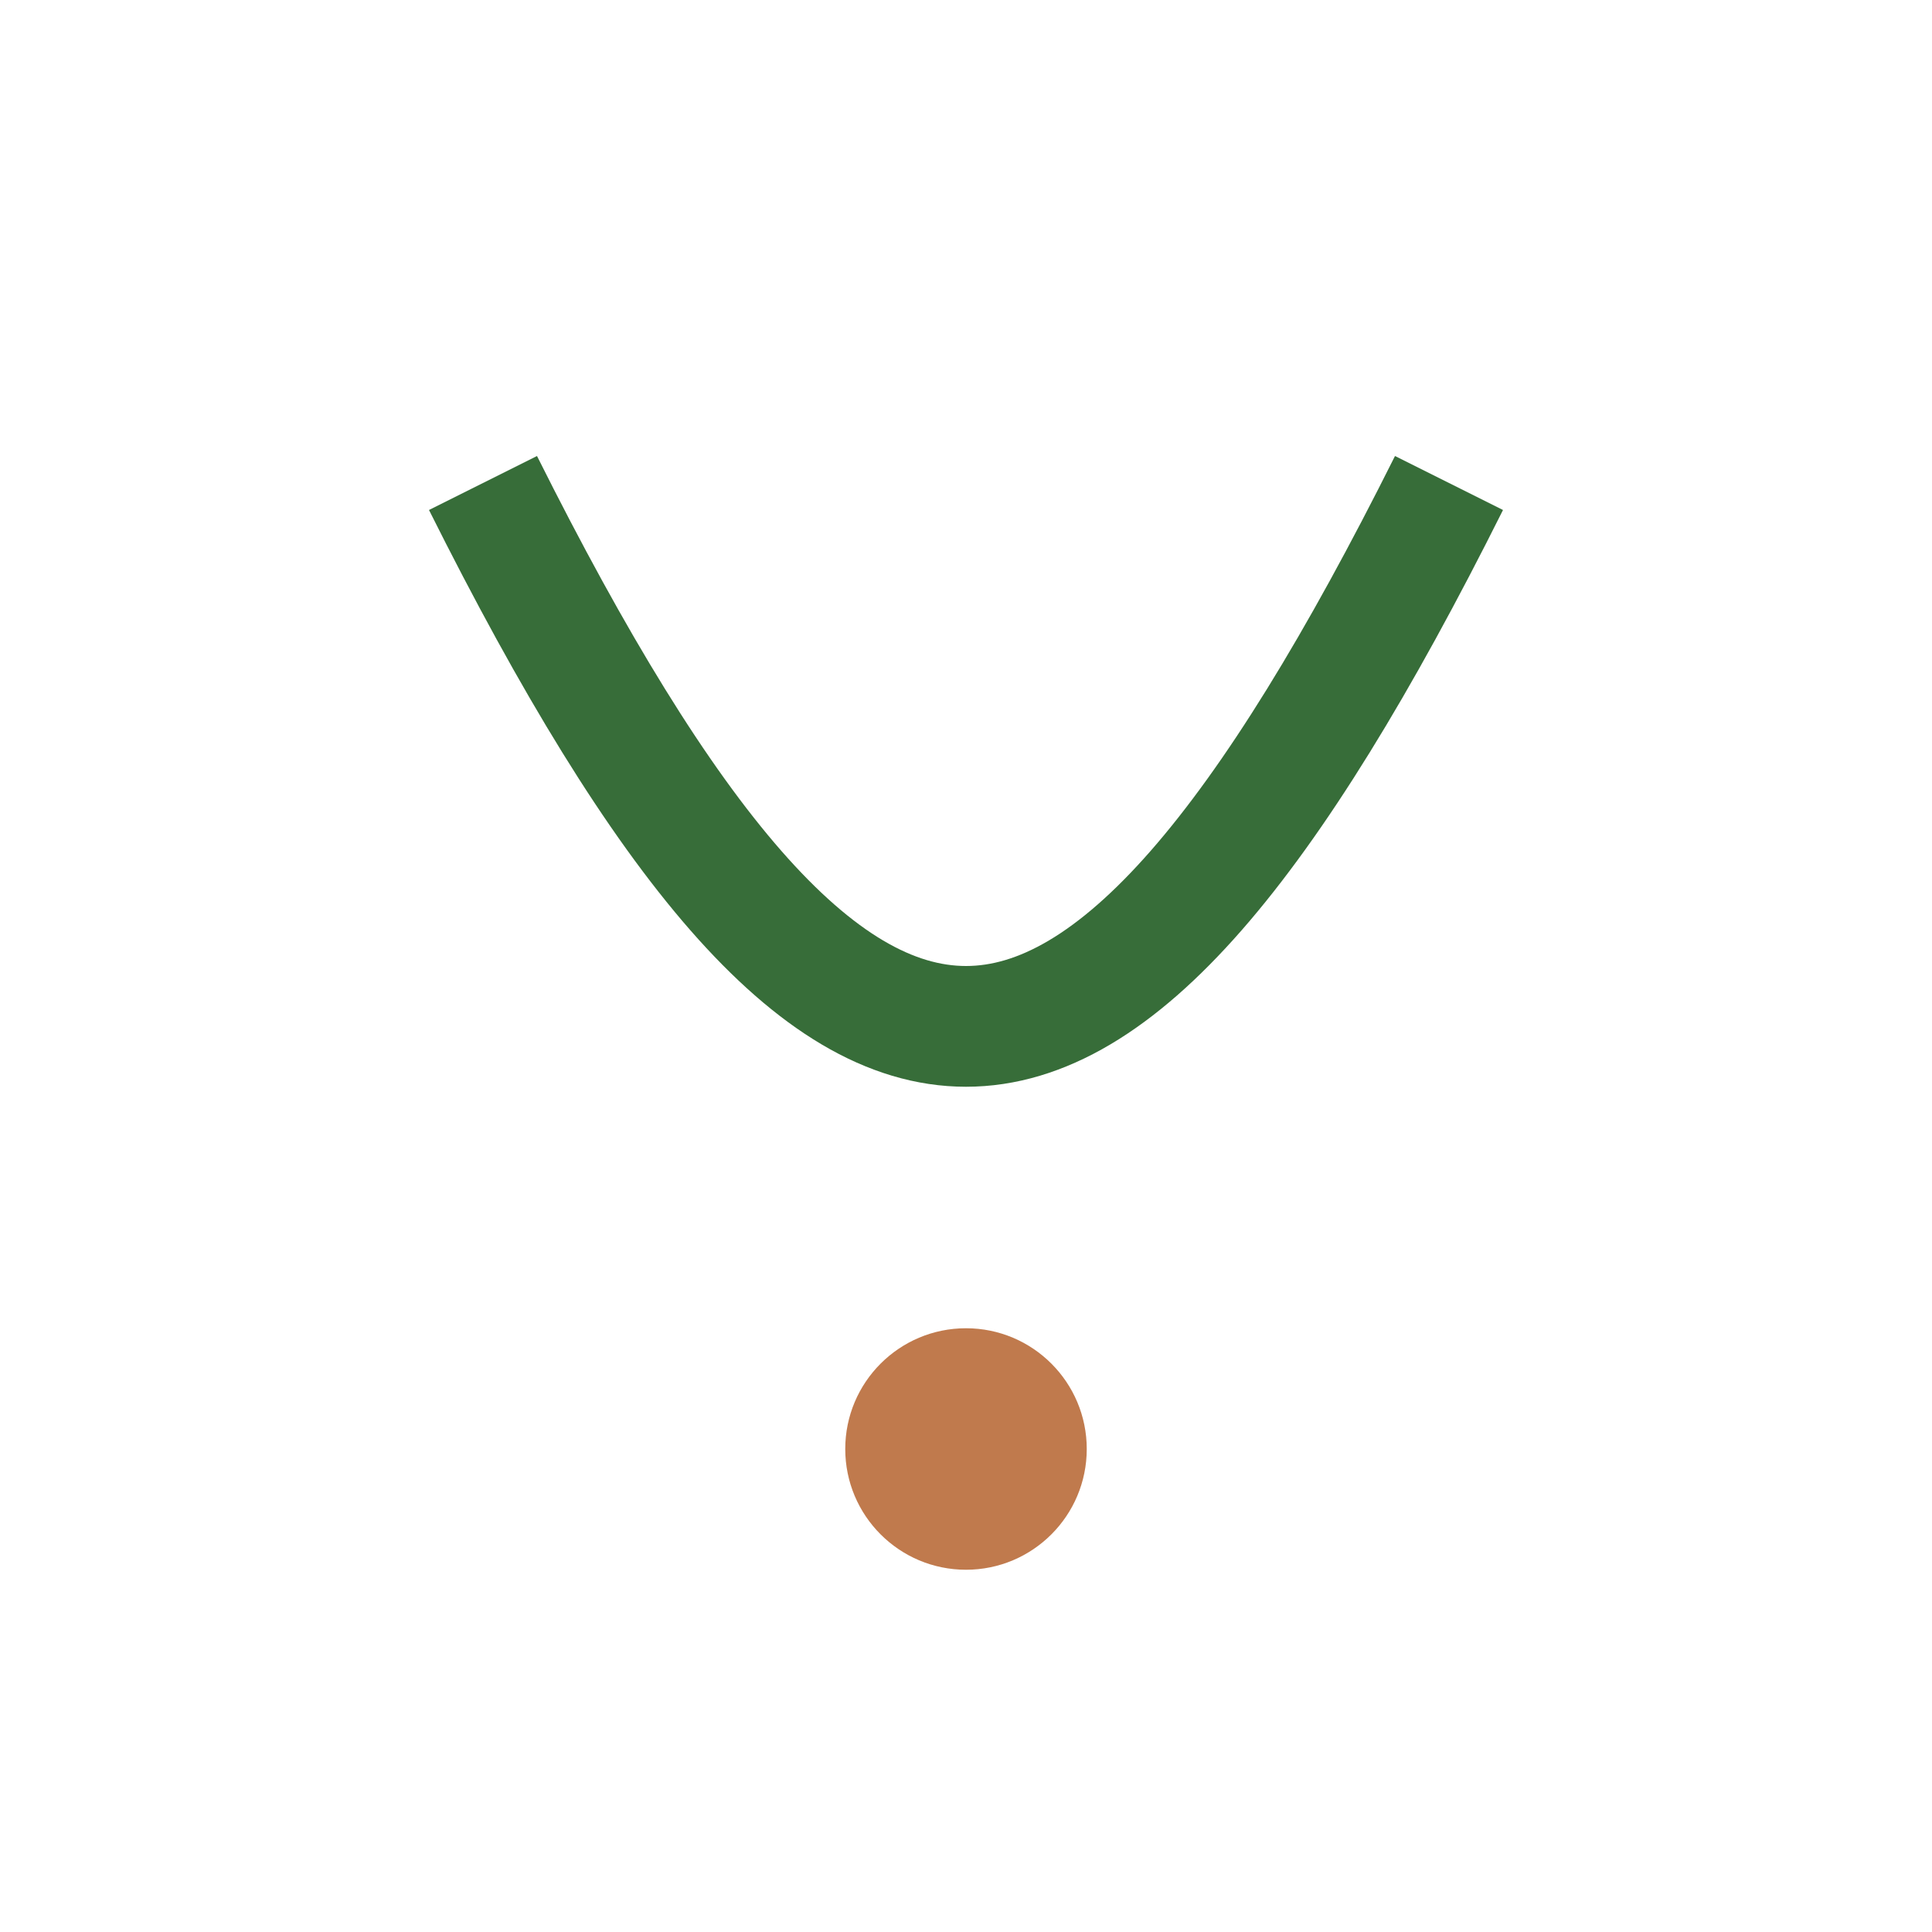 <?xml version="1.0" encoding="UTF-8"?>
<svg xmlns="http://www.w3.org/2000/svg" width="32" height="32" viewBox="0 0 32 32"><path d="M8 8c6 12 10 12 16 0" stroke="#376D39" stroke-width="2" fill="none"/><circle cx="16" cy="24" r="2" fill="#C07A4D"/></svg>